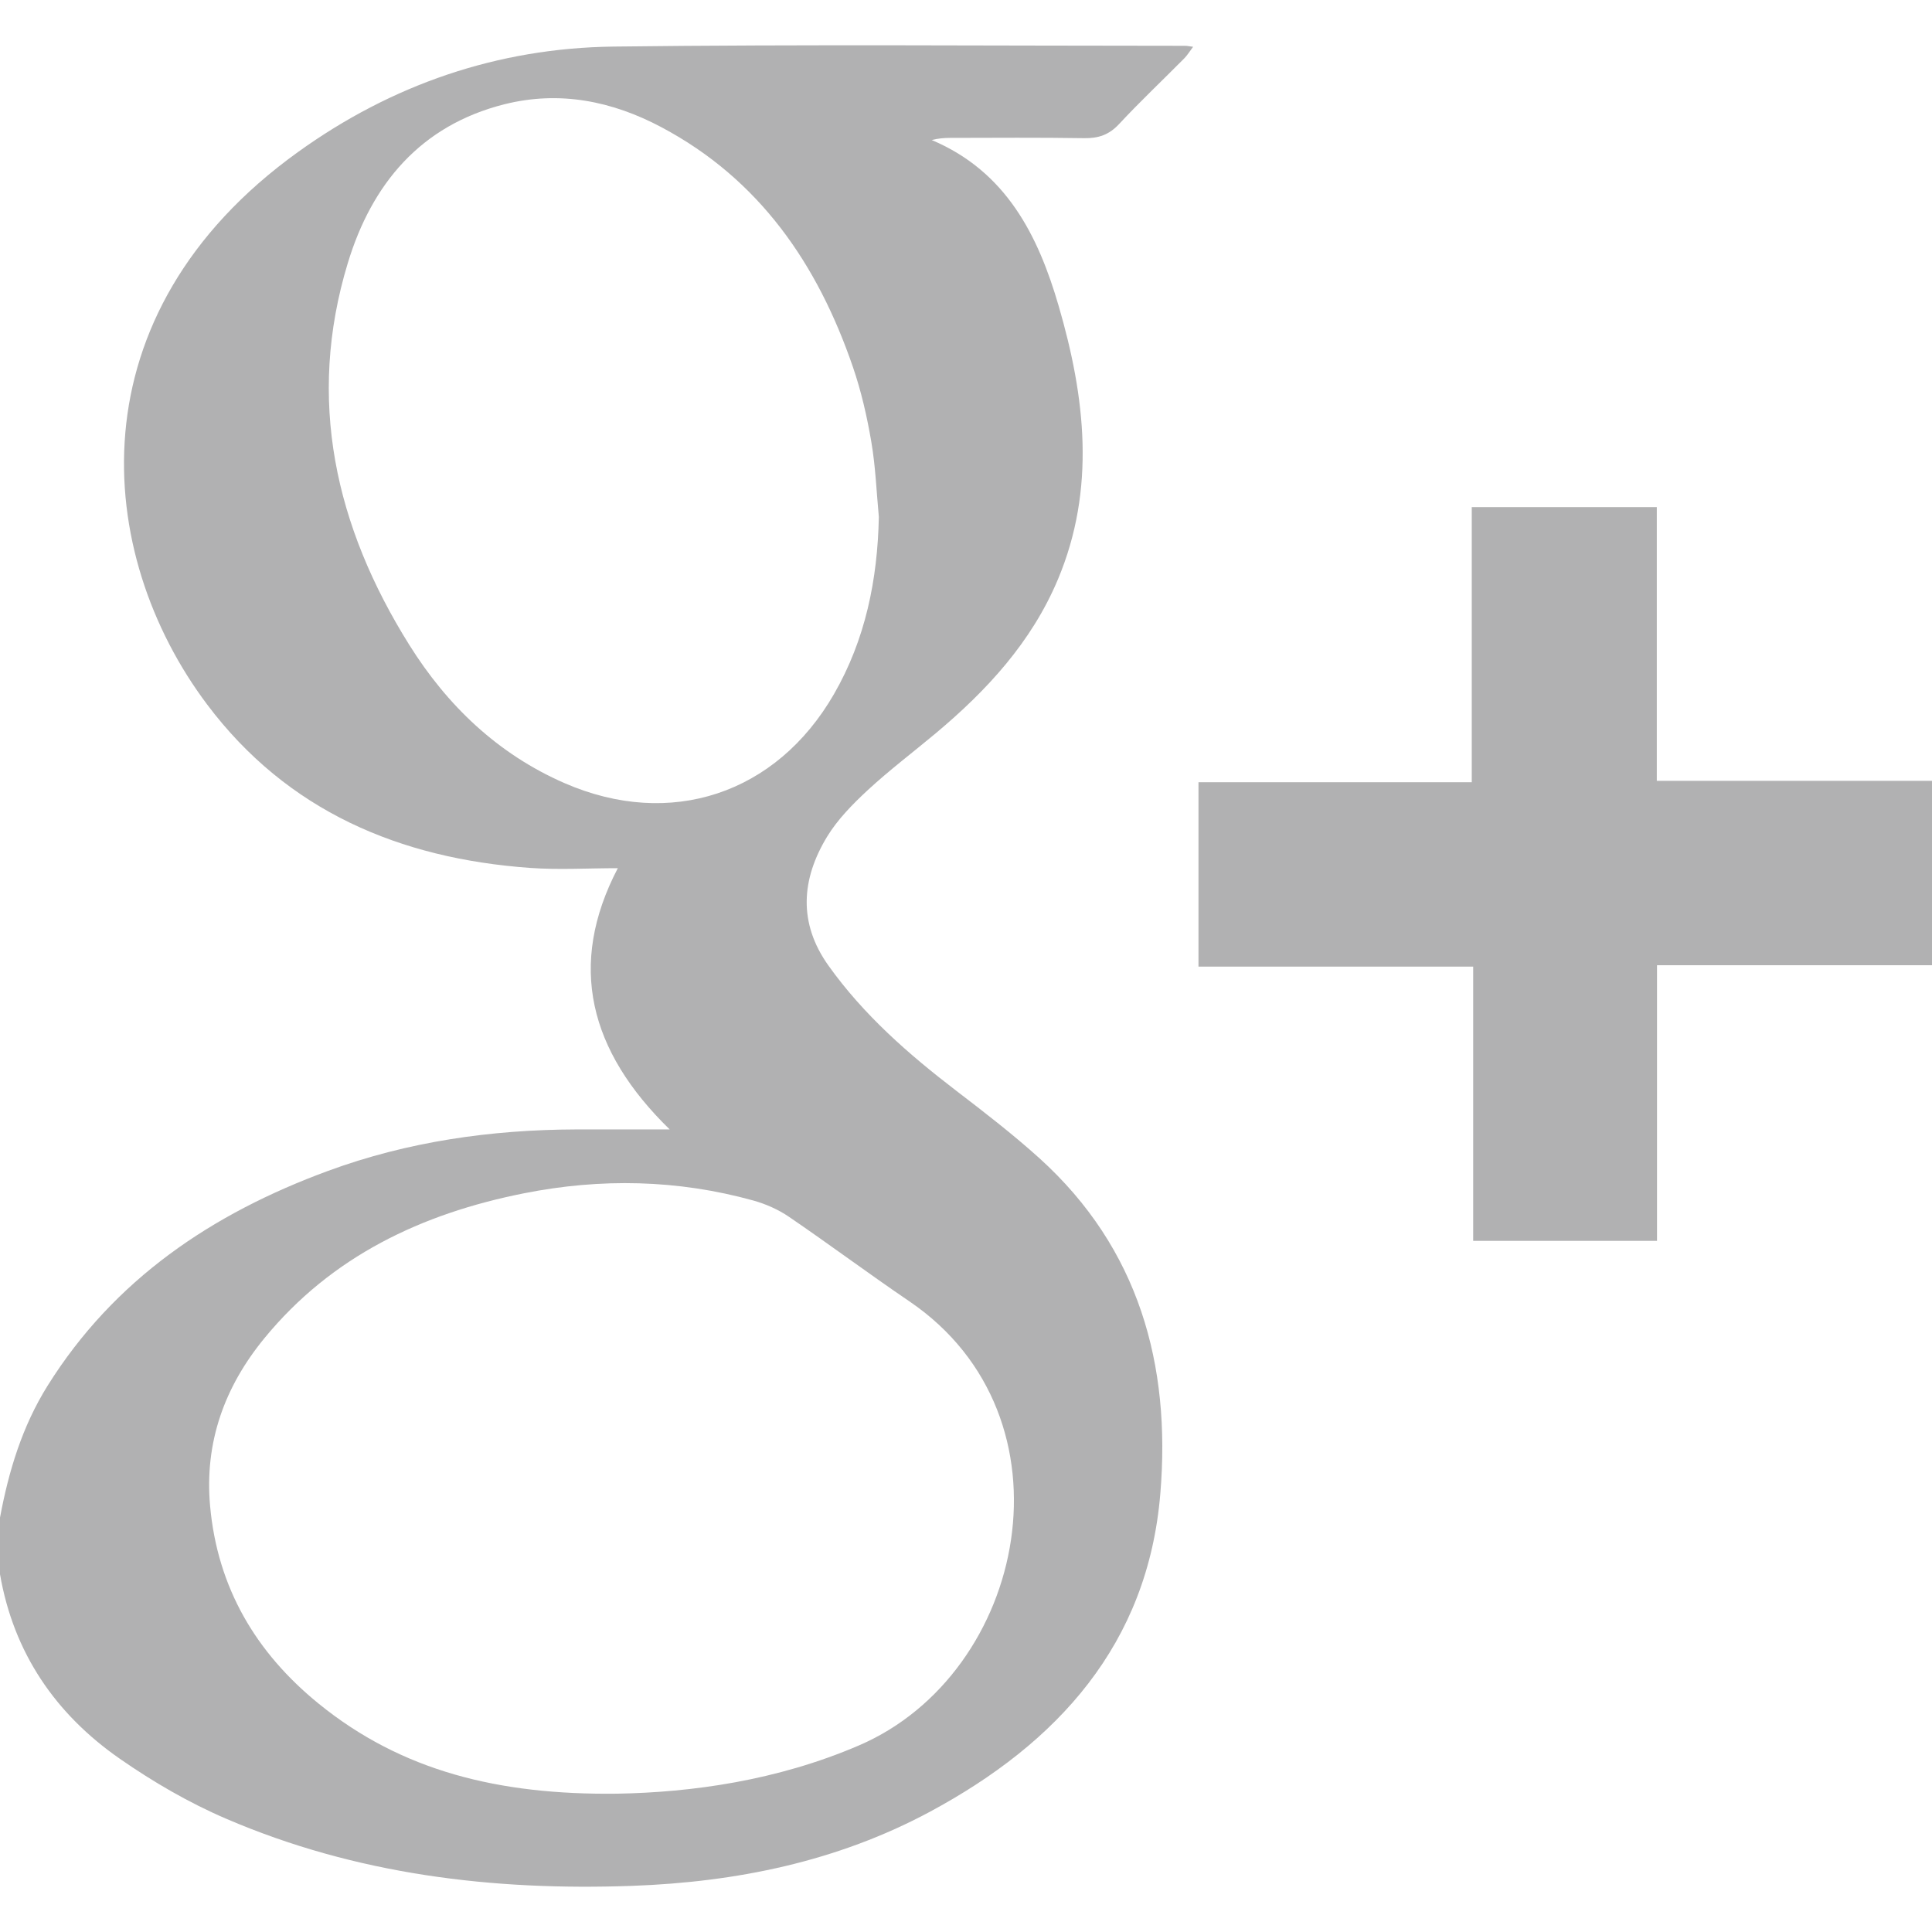 <svg xmlns="http://www.w3.org/2000/svg" width="27" height="27" viewBox="0 0 27 27" fill="none"><path fill-rule="evenodd" clip-rule="evenodd" d="M0 21.209C0.121 20.559 0.31 19.935 0.663 19.369C1.595 17.877 2.967 16.958 4.583 16.364C5.7 15.953 6.862 15.788 8.049 15.784C8.46 15.783 8.87 15.784 9.359 15.784C8.235 14.688 7.927 13.488 8.634 12.133C8.219 12.133 7.81 12.158 7.404 12.129C5.586 11.998 4.015 11.335 2.896 9.847C1.308 7.736 1.01 4.393 4.164 2.125C5.477 1.18 6.957 0.672 8.57 0.651C11.234 0.618 13.899 0.64 16.563 0.64C16.589 0.64 16.614 0.646 16.674 0.654C16.625 0.719 16.592 0.774 16.548 0.818C16.245 1.124 15.931 1.42 15.638 1.735C15.498 1.885 15.35 1.934 15.152 1.931C14.528 1.921 13.903 1.926 13.279 1.927C13.196 1.927 13.112 1.934 13.021 1.957C14.063 2.397 14.509 3.292 14.796 4.279C15.165 5.547 15.318 6.83 14.783 8.101C14.415 8.974 13.793 9.648 13.078 10.247C12.761 10.512 12.43 10.762 12.127 11.042C11.916 11.238 11.706 11.451 11.558 11.694C11.198 12.288 11.153 12.9 11.579 13.496C12.07 14.184 12.696 14.732 13.362 15.242C13.759 15.546 14.157 15.853 14.528 16.188C15.918 17.447 16.365 19.074 16.216 20.871C16.042 22.979 14.781 24.36 12.995 25.32C11.701 26.015 10.292 26.302 8.837 26.355C6.884 26.426 4.973 26.196 3.163 25.418C2.642 25.195 2.141 24.903 1.676 24.58C0.775 23.954 0.19 23.099 0 22C0 21.737 0 21.473 0 21.209ZM8.624 25.067C9.662 25.049 10.856 24.886 12.003 24.393C14.352 23.384 15.089 19.803 12.708 18.186C12.141 17.801 11.592 17.391 11.026 17.005C10.878 16.904 10.704 16.827 10.53 16.778C9.47 16.484 8.395 16.463 7.32 16.677C5.896 16.96 4.635 17.555 3.694 18.703C3.139 19.38 2.856 20.155 2.936 21.045C3.039 22.188 3.576 23.095 4.451 23.807C5.609 24.749 6.966 25.087 8.624 25.067ZM12.282 7.224C12.249 6.874 12.236 6.521 12.177 6.176C12.117 5.823 12.036 5.468 11.92 5.13C11.428 3.695 10.616 2.506 9.242 1.777C8.555 1.412 7.82 1.264 7.05 1.457C5.877 1.752 5.196 2.572 4.861 3.675C4.281 5.581 4.685 7.358 5.719 9.011C6.25 9.86 6.957 10.538 7.891 10.945C9.369 11.588 10.848 11.098 11.654 9.702C12.095 8.937 12.264 8.101 12.282 7.224Z" fill="#B1B1B2"></path><path fill-rule="evenodd" clip-rule="evenodd" d="M23.157 13.489C23.157 14.8 23.157 16.063 23.157 17.341C22.297 17.341 21.457 17.341 20.588 17.341C20.588 16.068 20.588 14.799 20.588 13.509C19.296 13.509 18.033 13.509 16.749 13.509C16.749 12.642 16.749 11.797 16.749 10.932C18.013 10.932 19.276 10.932 20.568 10.932C20.568 9.645 20.568 8.376 20.568 7.087C21.443 7.087 22.288 7.087 23.154 7.087C23.154 8.358 23.154 9.621 23.154 10.912C24.444 10.912 25.713 10.912 27 10.912C27 11.779 27 12.619 27 13.489C25.735 13.489 24.466 13.489 23.157 13.489Z" fill="#B1B1B2"></path></svg>